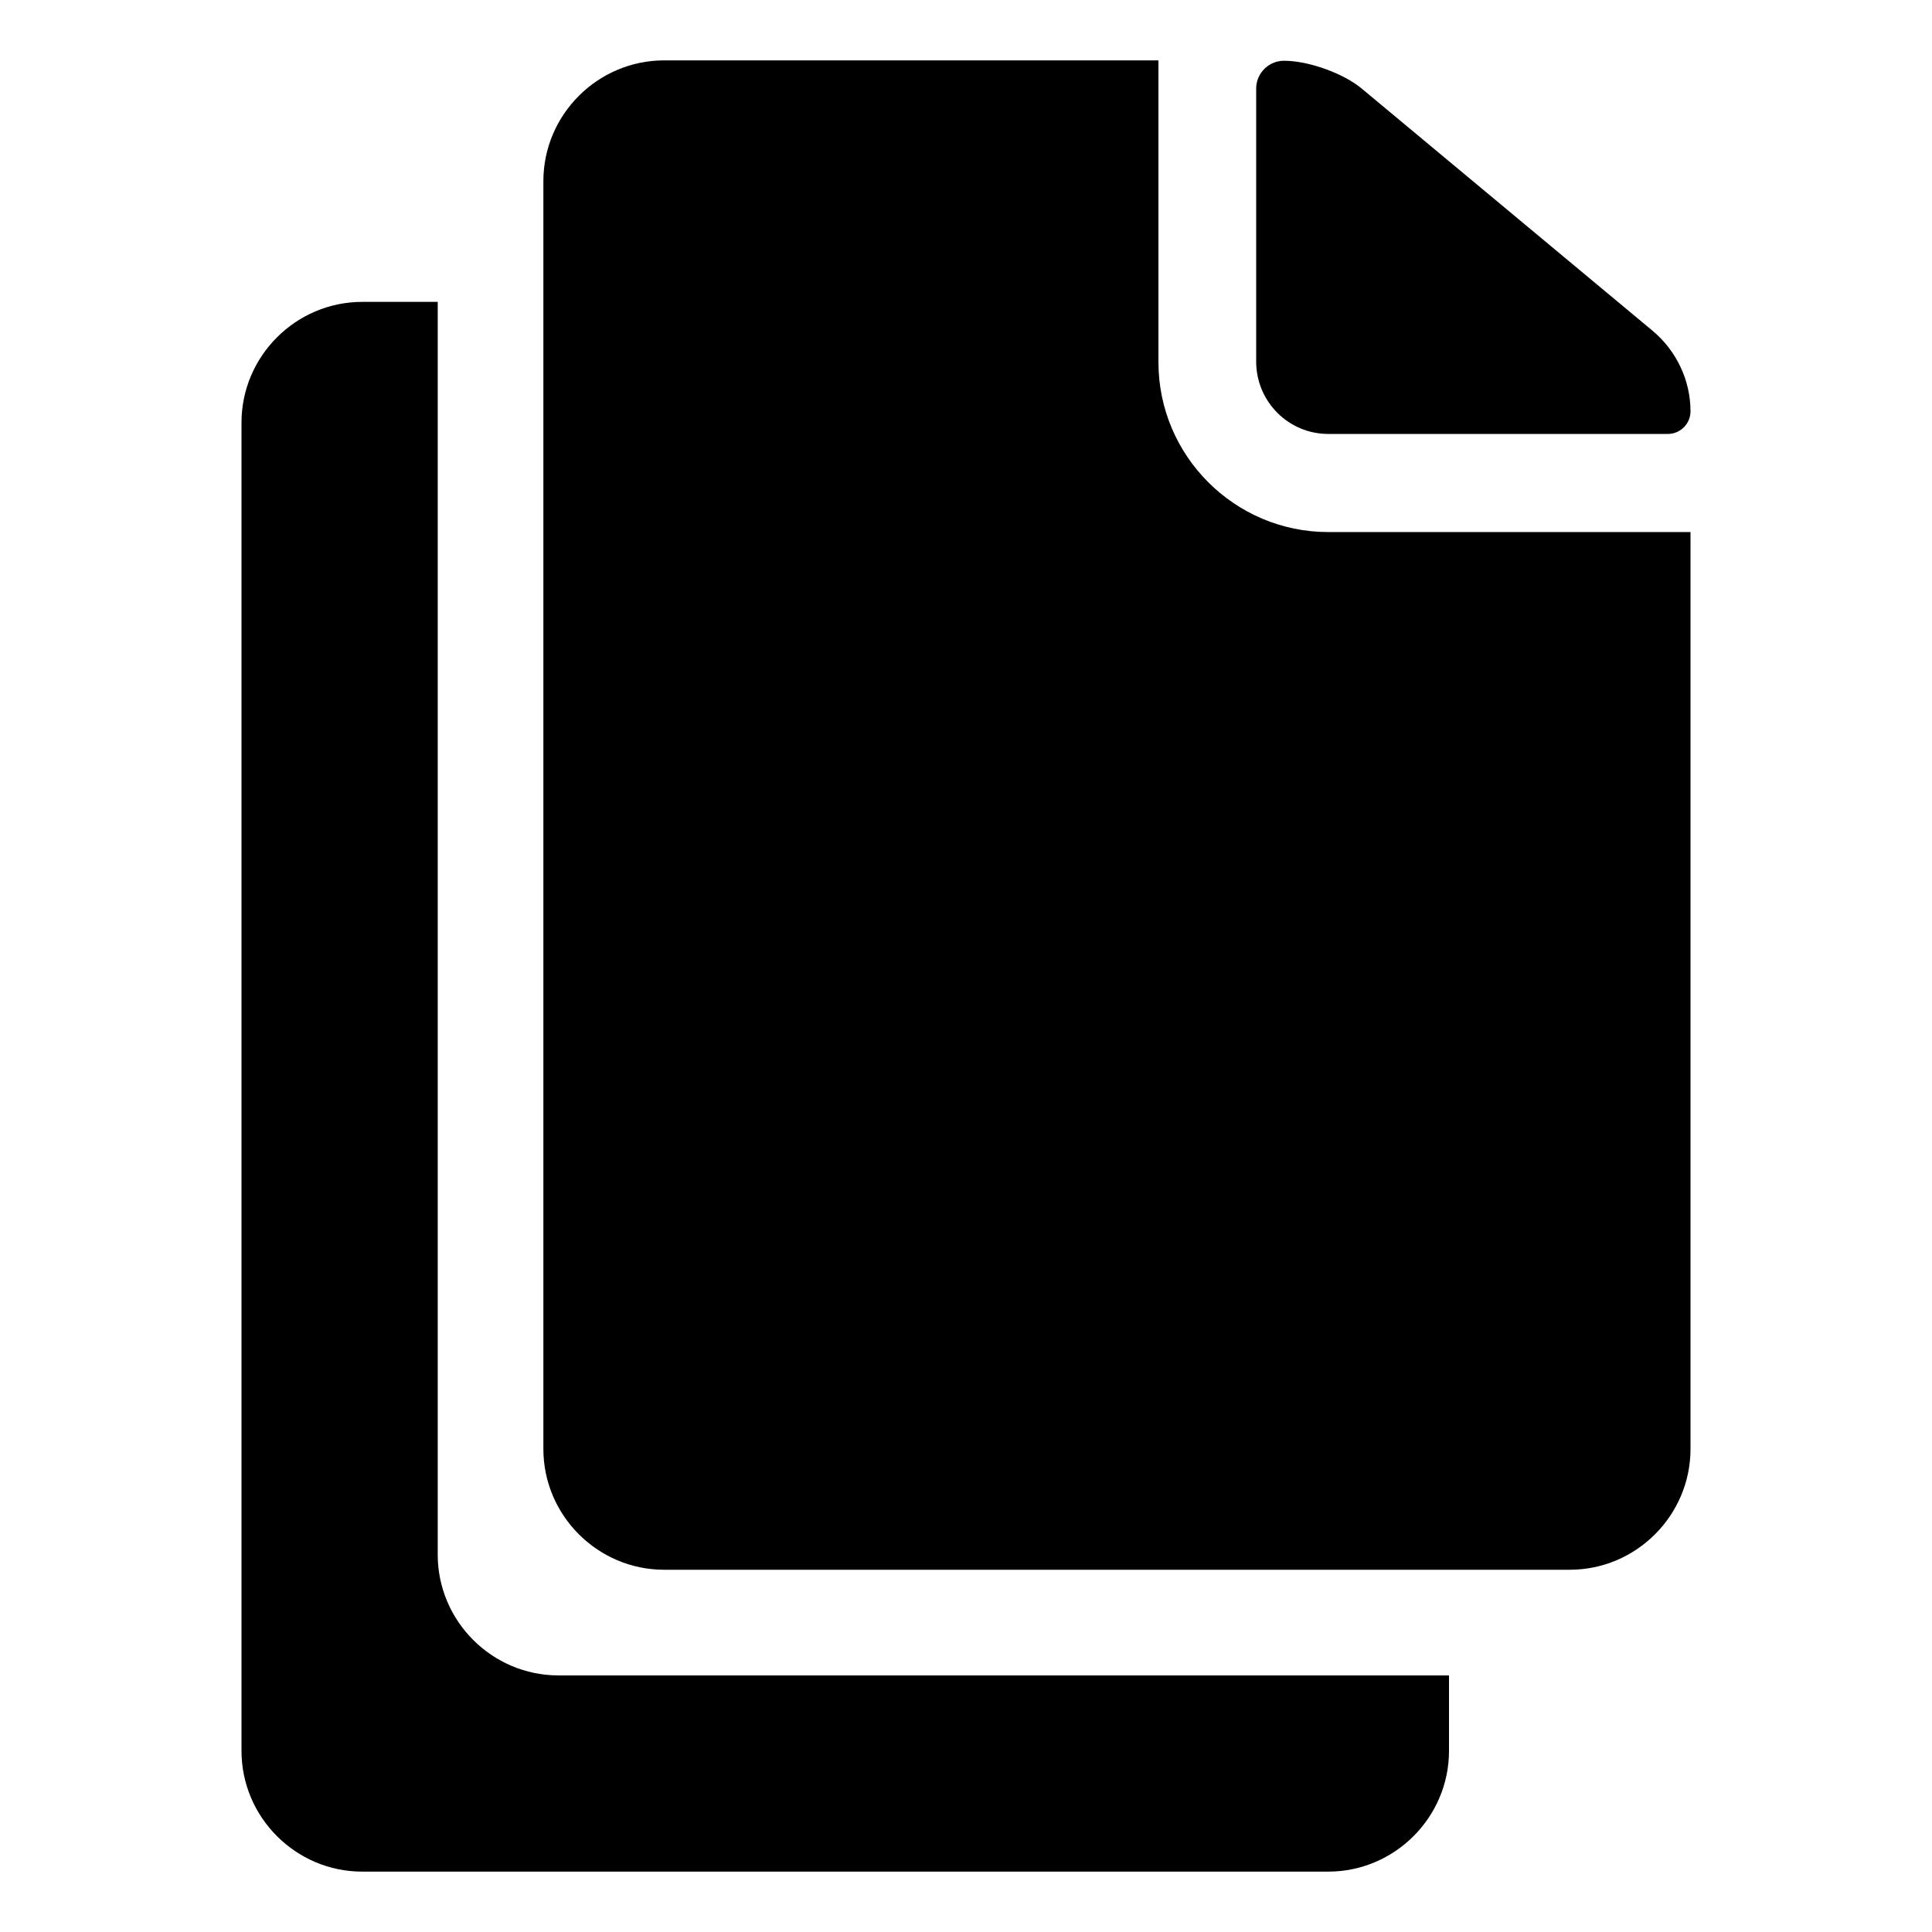 <svg xmlns="http://www.w3.org/2000/svg" preserveAspectRatio="xMinYMin meet" viewBox="0 0 512 512"><path d="M352 115h90c3.3 0 6-2.7 6-6 0-8.2-3.7-16-10-21.3l-77.1-64.2c-4.9-4.1-14.2-7.4-20.6-7.4-4.1 0-7.4 3.3-7.4 7.4V96c.1 10.5 8.6 19 19.1 19z"/><path d="M307 96V16H176c-17.6 0-32 14.4-32 32v336c0 17.6 14.4 32 32 32h240c17.6 0 32-14.4 32-32V141h-96c-24.8 0-45-20.2-45-45z"/><path d="M116 412V80H96c-17.6 0-32 14.4-32 32v352c0 17.6 14.4 32 32 32h256c17.6 0 32-14.4 32-32v-20H148c-17.6 0-32-14.4-32-32z"/></svg>